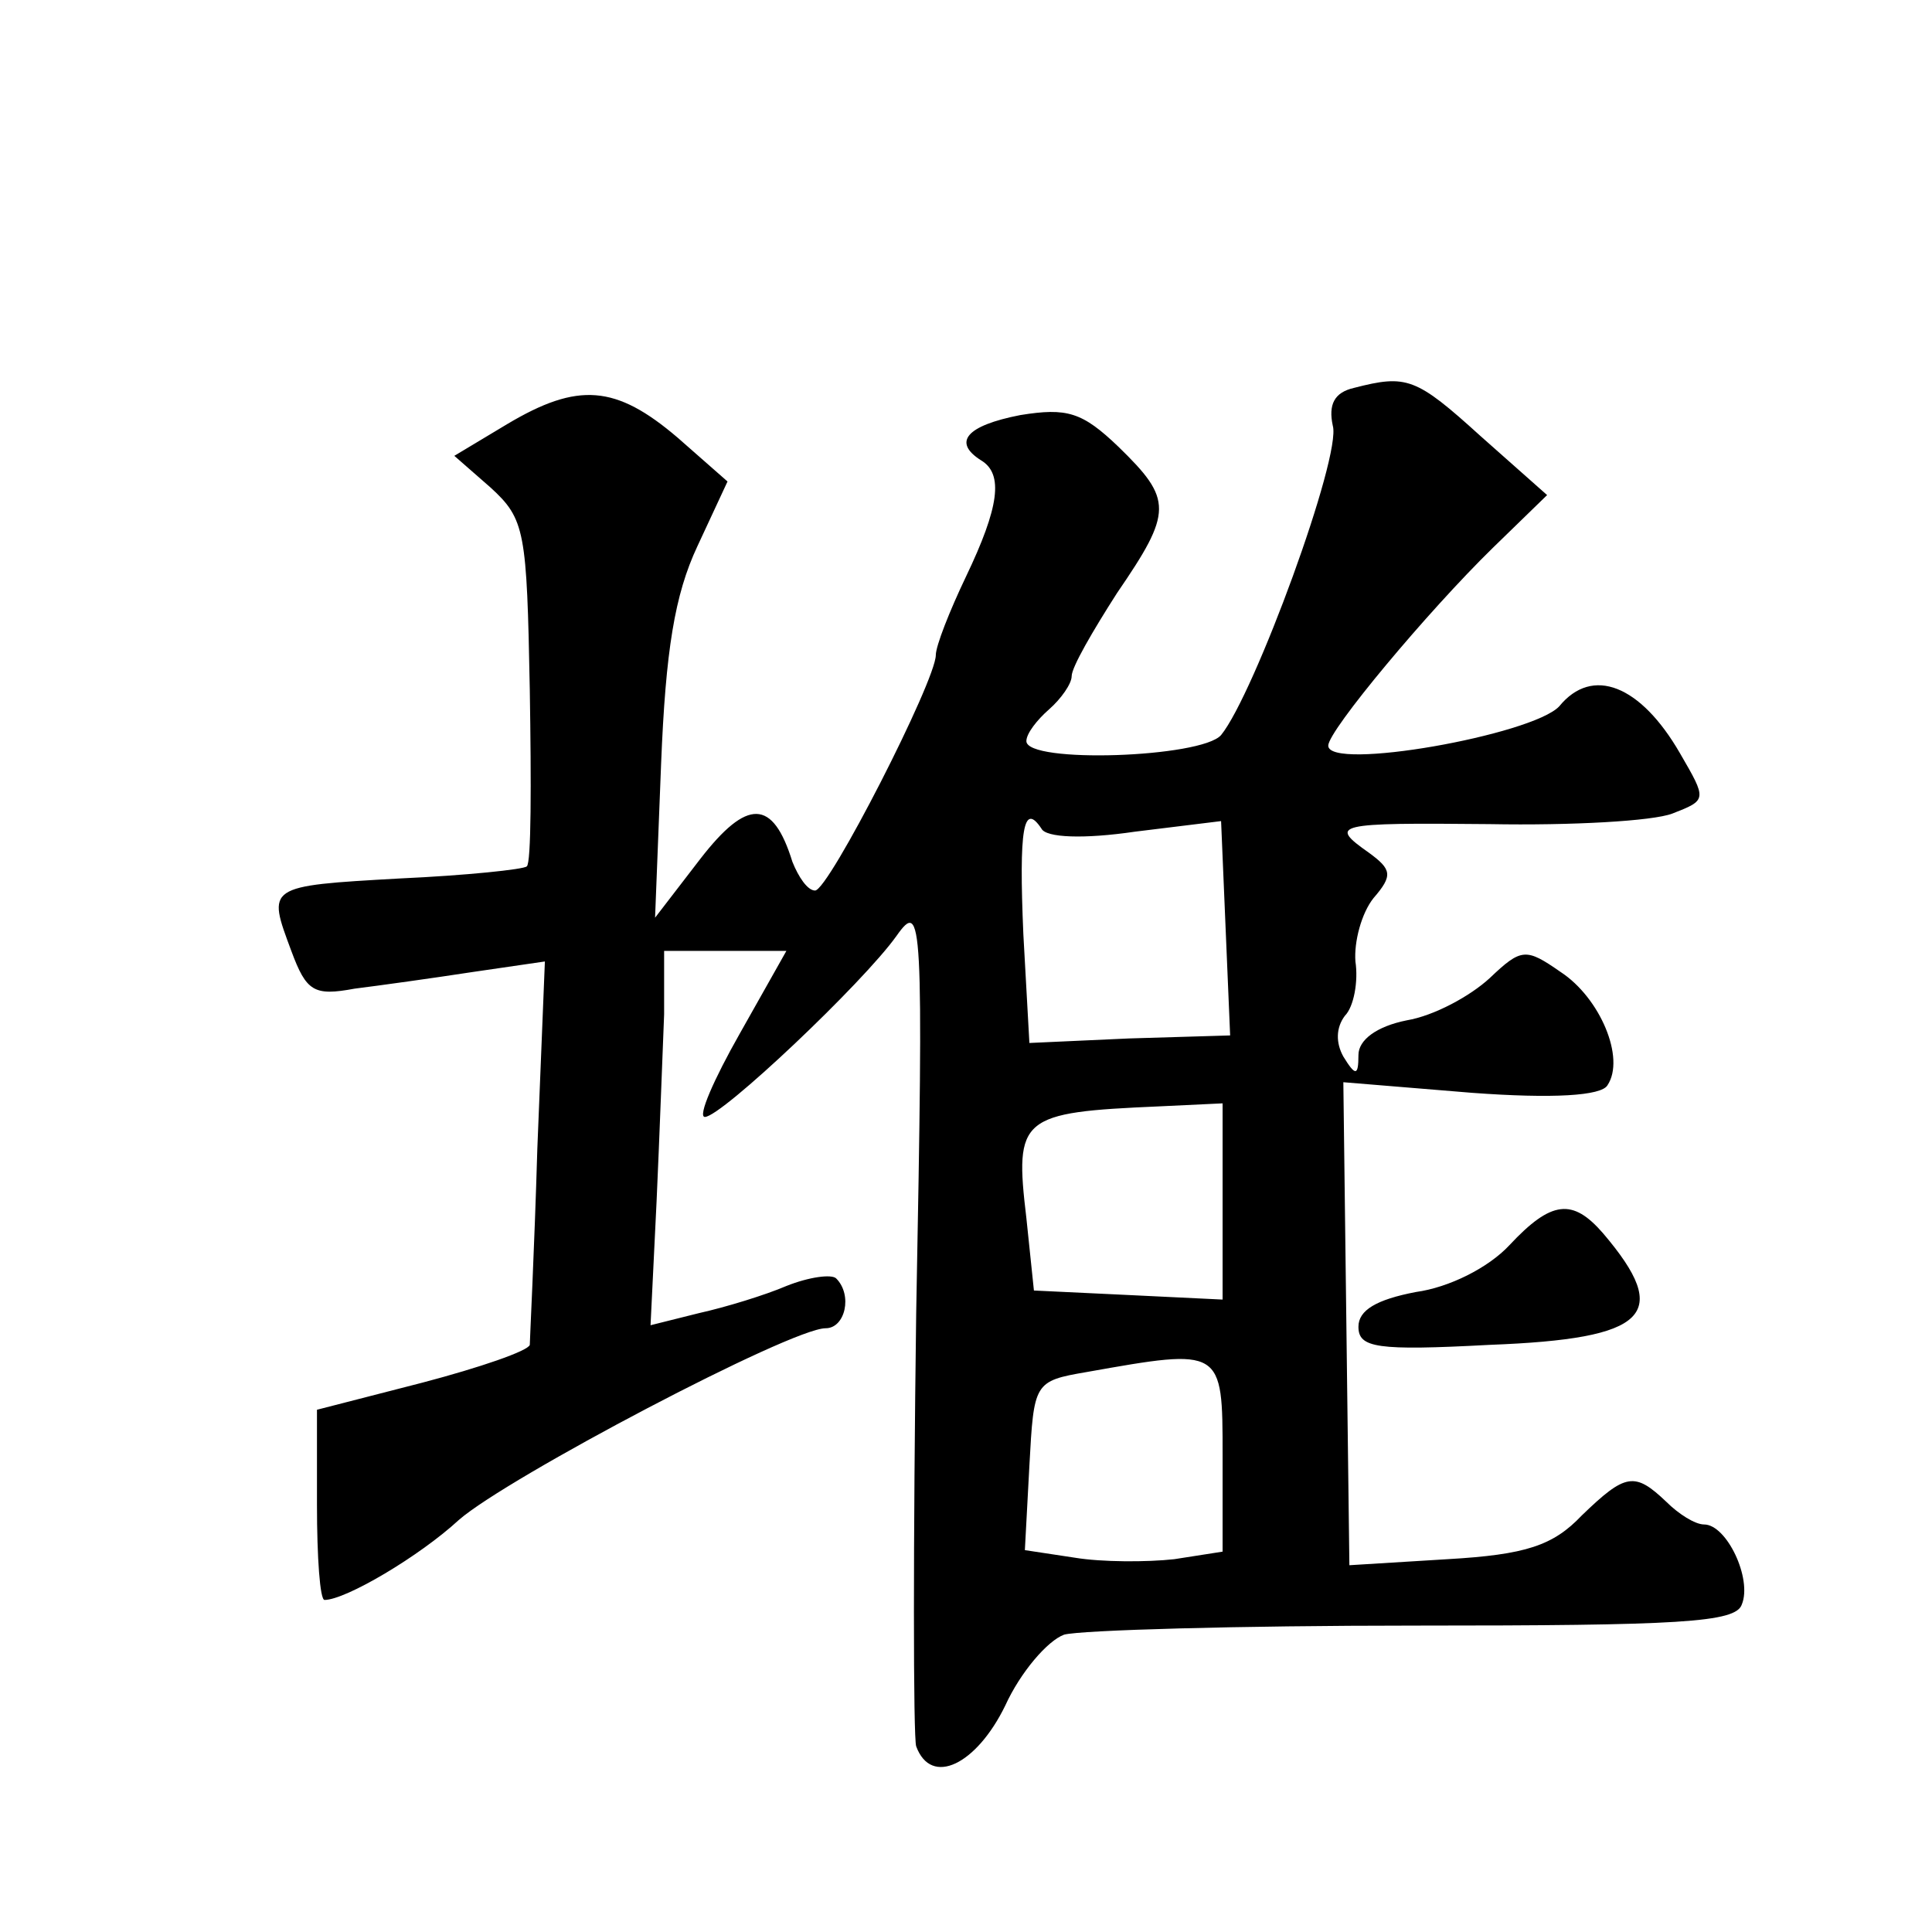<?xml version="1.0" standalone="no"?>
<!DOCTYPE svg PUBLIC "-//W3C//DTD SVG 20010904//EN"
 "http://www.w3.org/TR/2001/REC-SVG-20010904/DTD/svg10.dtd">
<svg version="1.0" xmlns="http://www.w3.org/2000/svg"
 width="128pt" height="128pt" viewBox="0 0 128 128"
 preserveAspectRatio="xMidYMid meet">
<g transform="translate(0,128) scale(0.1,-0.1)"
fill="#0" stroke="none">
<path d="M897 1023 c-13 -3 -17 -11 -14 -25 6 -20 -52 -178 -74 -205 -13 -15 -129
-19 -129 -4 0 5 7 14 15 21 8 7 15 17 15 22 0 6 14 30 30 55 37 54 37 62 1 97 -24
23 -34 26 -65 21 -36 -7 -45 -18 -26 -30 15 -9 12 -31 -10 -77 -11 -23 -20 -46
-20 -52 0 -17 -71 -156 -80 -156 -5 0 -11 9 -15 19 -13 42 -30 42 -61 2 l-30 -39
4 102 c3 75 9 112 24 144 l20 43 -33 29 c-41 35 -66 37 -113 9 l-35 -21 24 -21
c23 -21 24 -29 26 -134 1 -62 1 -115 -2 -117 -2 -2 -40 -6 -84 -8 -89 -5 -88 -5
-72 -48 10 -27 15 -30 42 -25 16 2 52 7 78 11 l48 7 -5 -124 c-2 -68 -5 -127 -5
-130 -1 -4 -33 -15 -71 -25 l-70 -18 0 -63 c0 -35 2 -63 5 -63 14 0 63 29 89 53
32 28 220 127 243 127 13 0 18 22 7 33 -3 3 -18 1 -33 -5 -14 -6 -40 -14 -58 -18
l-32 -8 4 82 c2 44 4 100 5 124 l0 42 41 0 40 0 -31 -55 c-17 -30 -28 -55 -23 -55
11 0 105 89 127 120 17 24 18 14 13 -250 -2 -151 -2 -281 0 -287 10 -27 40 -12
59 27 10 22 28 43 39 47 11 3 115 6 232 6 176 0 213 2 217 14 7 17 -10 53 -25 53
-6 0 -17 7 -25 15 -21 20 -27 19 -56 -9 -19 -20 -37 -26 -89 -29 l-65 -4 -2 160
-2 160 85 -7 c54 -4 86 -2 90 5 12 18 -5 58 -31 75 -23 16 -26 16 -47 -4 -13 -12
-37 -25 -55 -28 -20 -4 -32 -13 -32 -23 0 -14 -2 -14 -10 -1 -5 9 -5 19 1 27 6
6 9 23 7 36 -1 13 4 32 12 42 13 15 12 19 -3 30 -27 19 -23 20 80 19 54 -1 108
2 121 7 23 9 23 9 5 40 -26 45 -58 58 -80 31 -18 -19 -153 -43 -153 -26 0 10 66
89 109 131 l36 35 -44 39 c-43 39 -49 41 -84 32z m-145 -294 l57 7 3 -71 3 -71
-67 -2 -66 -3 -4 72 c-3 70 0 88 12 70 3 -6 28 -7 62 -2z m58 -245 l0 -65 -62 3
-63 3 -5 48 c-8 67 -4 70 88 74 l42 2 0 -65z m0 -168 l0 -64 -32 -5 c-18 -2 -48
-2 -66 1 l-33 5 3 56 c3 55 3 56 38 62 90 16 90 16 90 -55z M1000 455 c-14 -15
-40 -28 -62 -31 -26 -5 -38 -12 -38 -23 0 -14 12 -16 87 -12 105 4 121 20 75 74
-20 23 -34 22 -62 -8z"/>
</g>
</svg>
